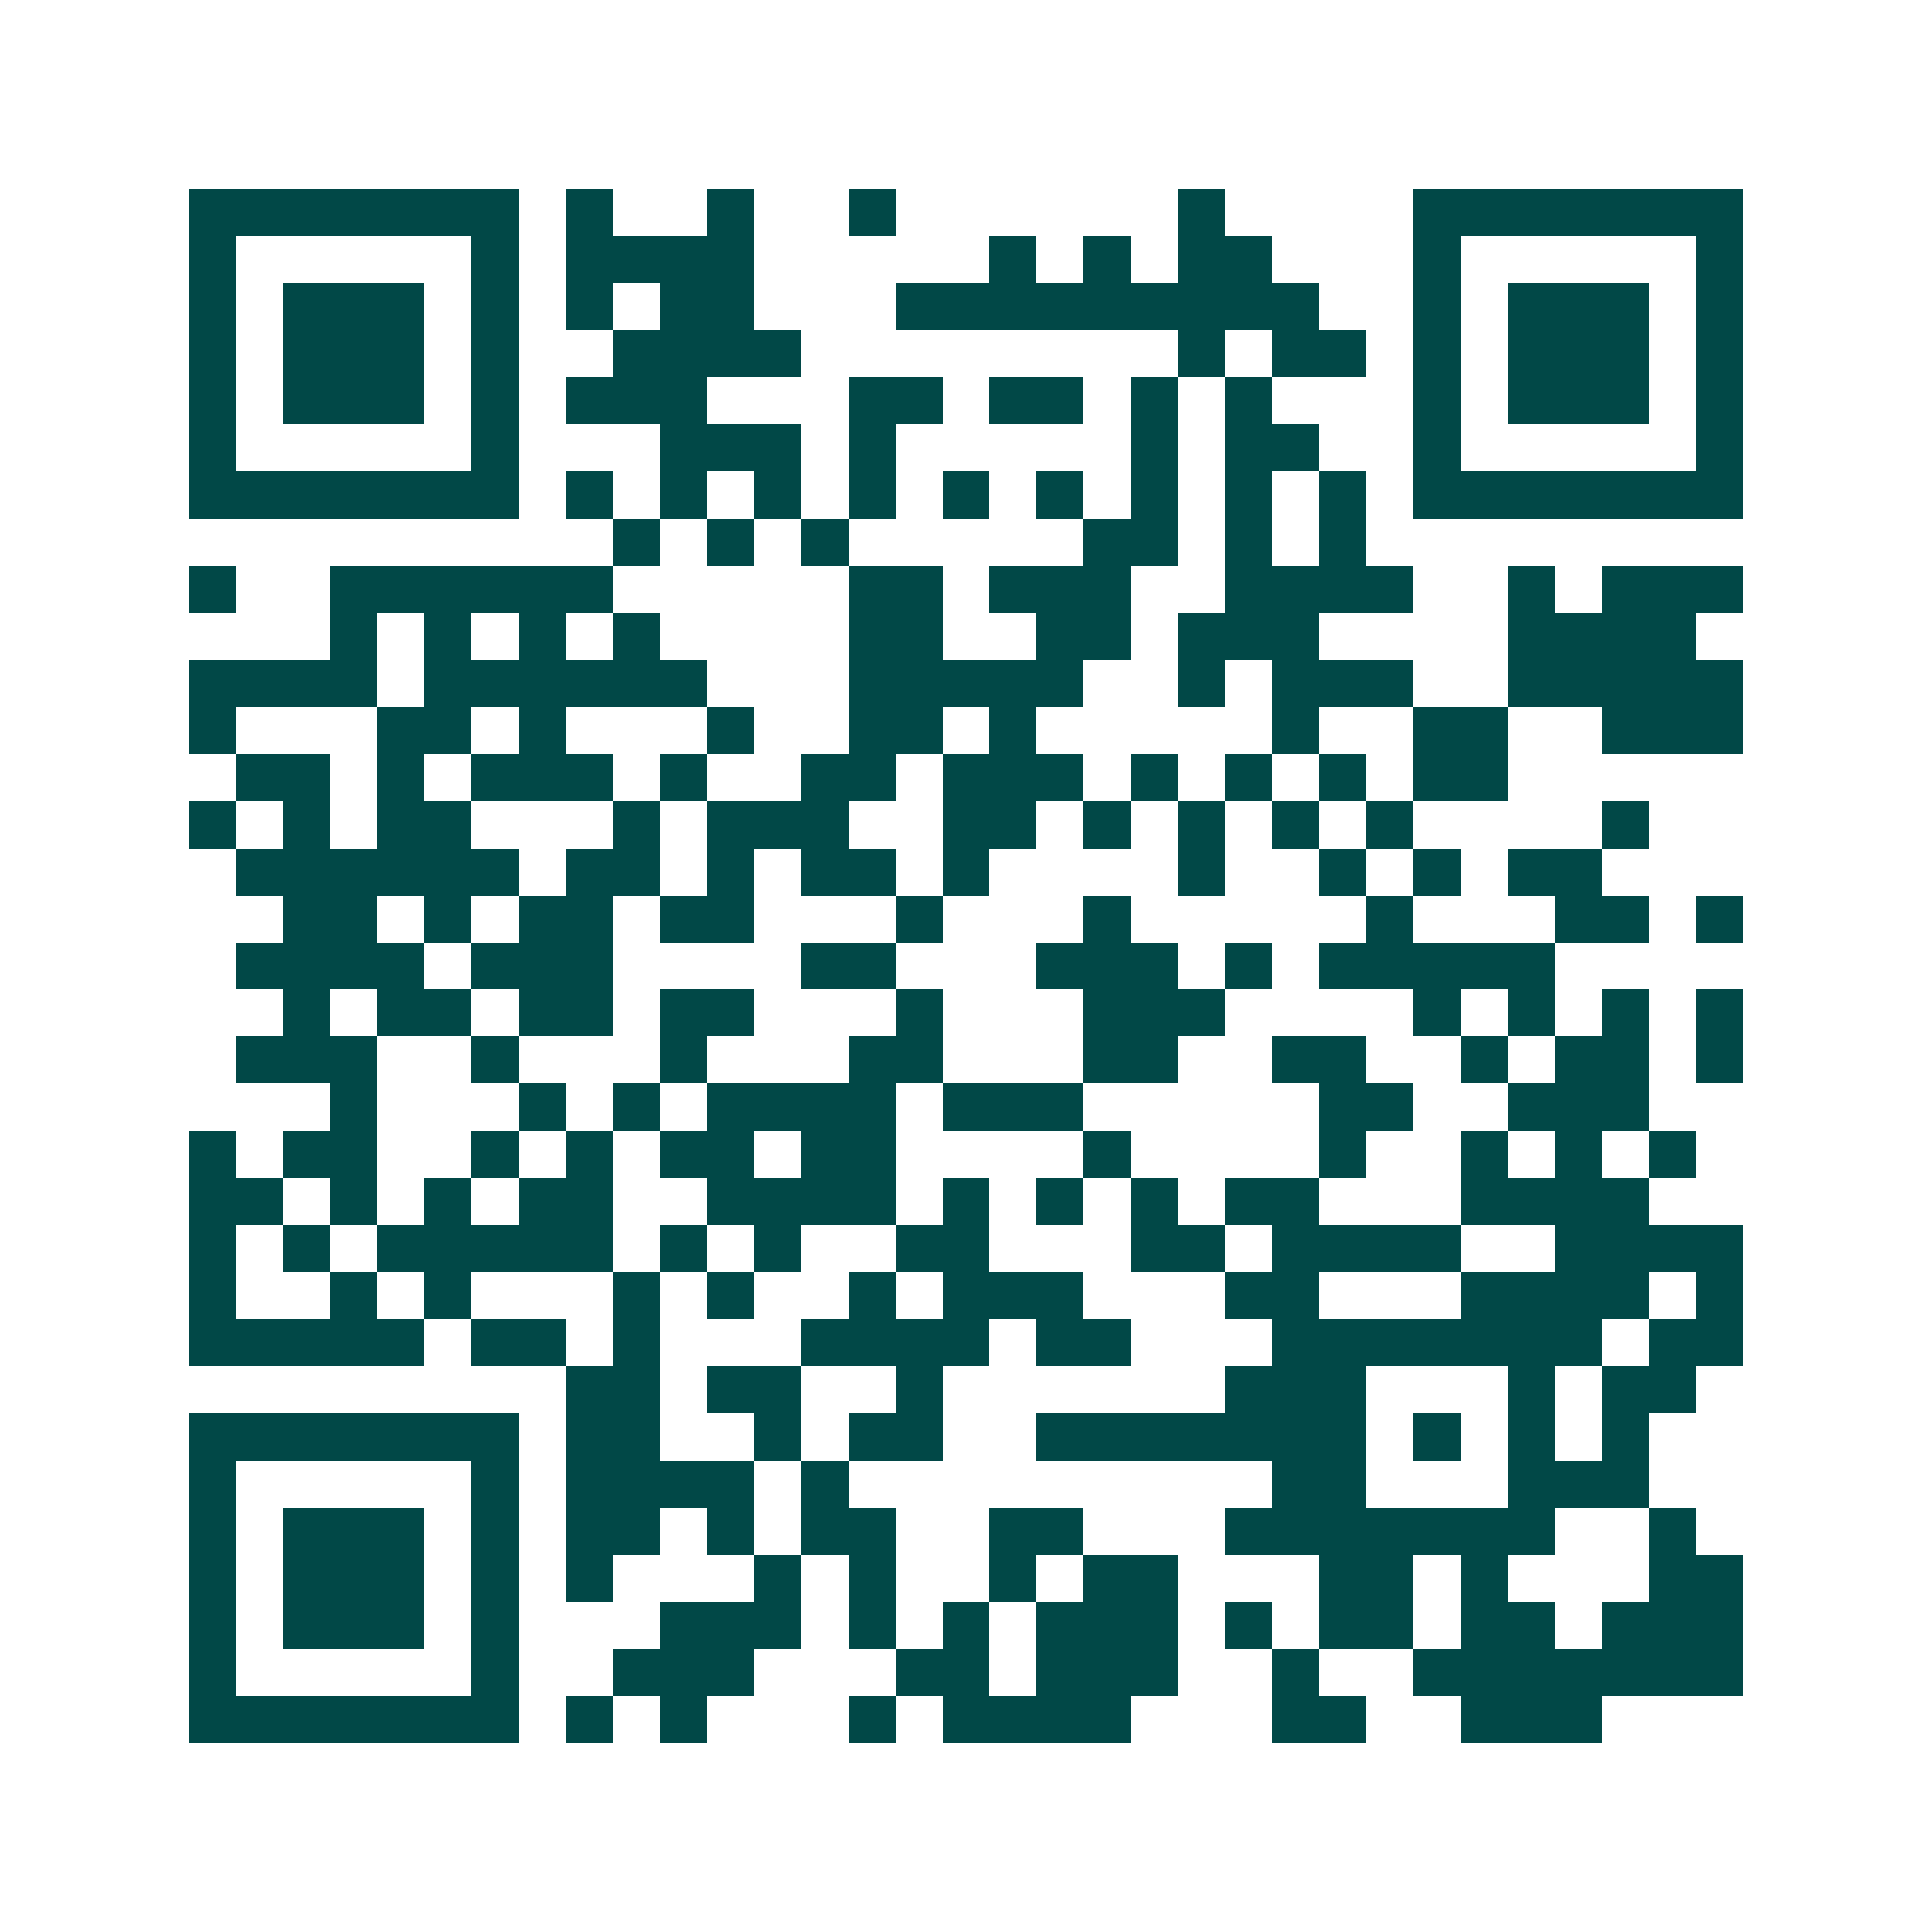 <svg xmlns="http://www.w3.org/2000/svg" width="200" height="200" viewBox="0 0 41 41" shape-rendering="crispEdges"><path fill="#ffffff" d="M0 0h41v41H0z"/><path stroke="#014847" d="M4 4.5h7m1 0h1m2 0h1m2 0h1m6 0h1m4 0h7M4 5.5h1m5 0h1m1 0h4m5 0h1m1 0h1m1 0h2m3 0h1m5 0h1M4 6.5h1m1 0h3m1 0h1m1 0h1m1 0h2m3 0h9m2 0h1m1 0h3m1 0h1M4 7.5h1m1 0h3m1 0h1m2 0h4m8 0h1m1 0h2m1 0h1m1 0h3m1 0h1M4 8.5h1m1 0h3m1 0h1m1 0h3m3 0h2m1 0h2m1 0h1m1 0h1m3 0h1m1 0h3m1 0h1M4 9.5h1m5 0h1m3 0h3m1 0h1m5 0h1m1 0h2m2 0h1m5 0h1M4 10.5h7m1 0h1m1 0h1m1 0h1m1 0h1m1 0h1m1 0h1m1 0h1m1 0h1m1 0h1m1 0h7M13 11.5h1m1 0h1m1 0h1m5 0h2m1 0h1m1 0h1M4 12.5h1m2 0h6m5 0h2m1 0h3m2 0h4m2 0h1m1 0h3M7 13.5h1m1 0h1m1 0h1m1 0h1m4 0h2m2 0h2m1 0h3m4 0h4M4 14.5h4m1 0h6m3 0h5m2 0h1m1 0h3m2 0h5M4 15.5h1m3 0h2m1 0h1m3 0h1m2 0h2m1 0h1m5 0h1m2 0h2m2 0h3M5 16.5h2m1 0h1m1 0h3m1 0h1m2 0h2m1 0h3m1 0h1m1 0h1m1 0h1m1 0h2M4 17.5h1m1 0h1m1 0h2m3 0h1m1 0h3m2 0h2m1 0h1m1 0h1m1 0h1m1 0h1m4 0h1M5 18.5h6m1 0h2m1 0h1m1 0h2m1 0h1m4 0h1m2 0h1m1 0h1m1 0h2M6 19.5h2m1 0h1m1 0h2m1 0h2m3 0h1m3 0h1m5 0h1m3 0h2m1 0h1M5 20.5h4m1 0h3m4 0h2m3 0h3m1 0h1m1 0h5M6 21.5h1m1 0h2m1 0h2m1 0h2m3 0h1m3 0h3m4 0h1m1 0h1m1 0h1m1 0h1M5 22.5h3m2 0h1m3 0h1m3 0h2m3 0h2m2 0h2m2 0h1m1 0h2m1 0h1M7 23.5h1m3 0h1m1 0h1m1 0h4m1 0h3m5 0h2m2 0h3M4 24.5h1m1 0h2m2 0h1m1 0h1m1 0h2m1 0h2m4 0h1m4 0h1m2 0h1m1 0h1m1 0h1M4 25.5h2m1 0h1m1 0h1m1 0h2m2 0h4m1 0h1m1 0h1m1 0h1m1 0h2m3 0h4M4 26.5h1m1 0h1m1 0h5m1 0h1m1 0h1m2 0h2m3 0h2m1 0h4m2 0h4M4 27.5h1m2 0h1m1 0h1m3 0h1m1 0h1m2 0h1m1 0h3m3 0h2m3 0h4m1 0h1M4 28.5h5m1 0h2m1 0h1m3 0h4m1 0h2m3 0h7m1 0h2M12 29.5h2m1 0h2m2 0h1m6 0h3m3 0h1m1 0h2M4 30.5h7m1 0h2m2 0h1m1 0h2m2 0h7m1 0h1m1 0h1m1 0h1M4 31.5h1m5 0h1m1 0h4m1 0h1m9 0h2m3 0h3M4 32.5h1m1 0h3m1 0h1m1 0h2m1 0h1m1 0h2m2 0h2m3 0h7m2 0h1M4 33.5h1m1 0h3m1 0h1m1 0h1m3 0h1m1 0h1m2 0h1m1 0h2m3 0h2m1 0h1m3 0h2M4 34.5h1m1 0h3m1 0h1m3 0h3m1 0h1m1 0h1m1 0h3m1 0h1m1 0h2m1 0h2m1 0h3M4 35.5h1m5 0h1m2 0h3m3 0h2m1 0h3m2 0h1m2 0h7M4 36.5h7m1 0h1m1 0h1m3 0h1m1 0h4m3 0h2m2 0h3"/></svg>
